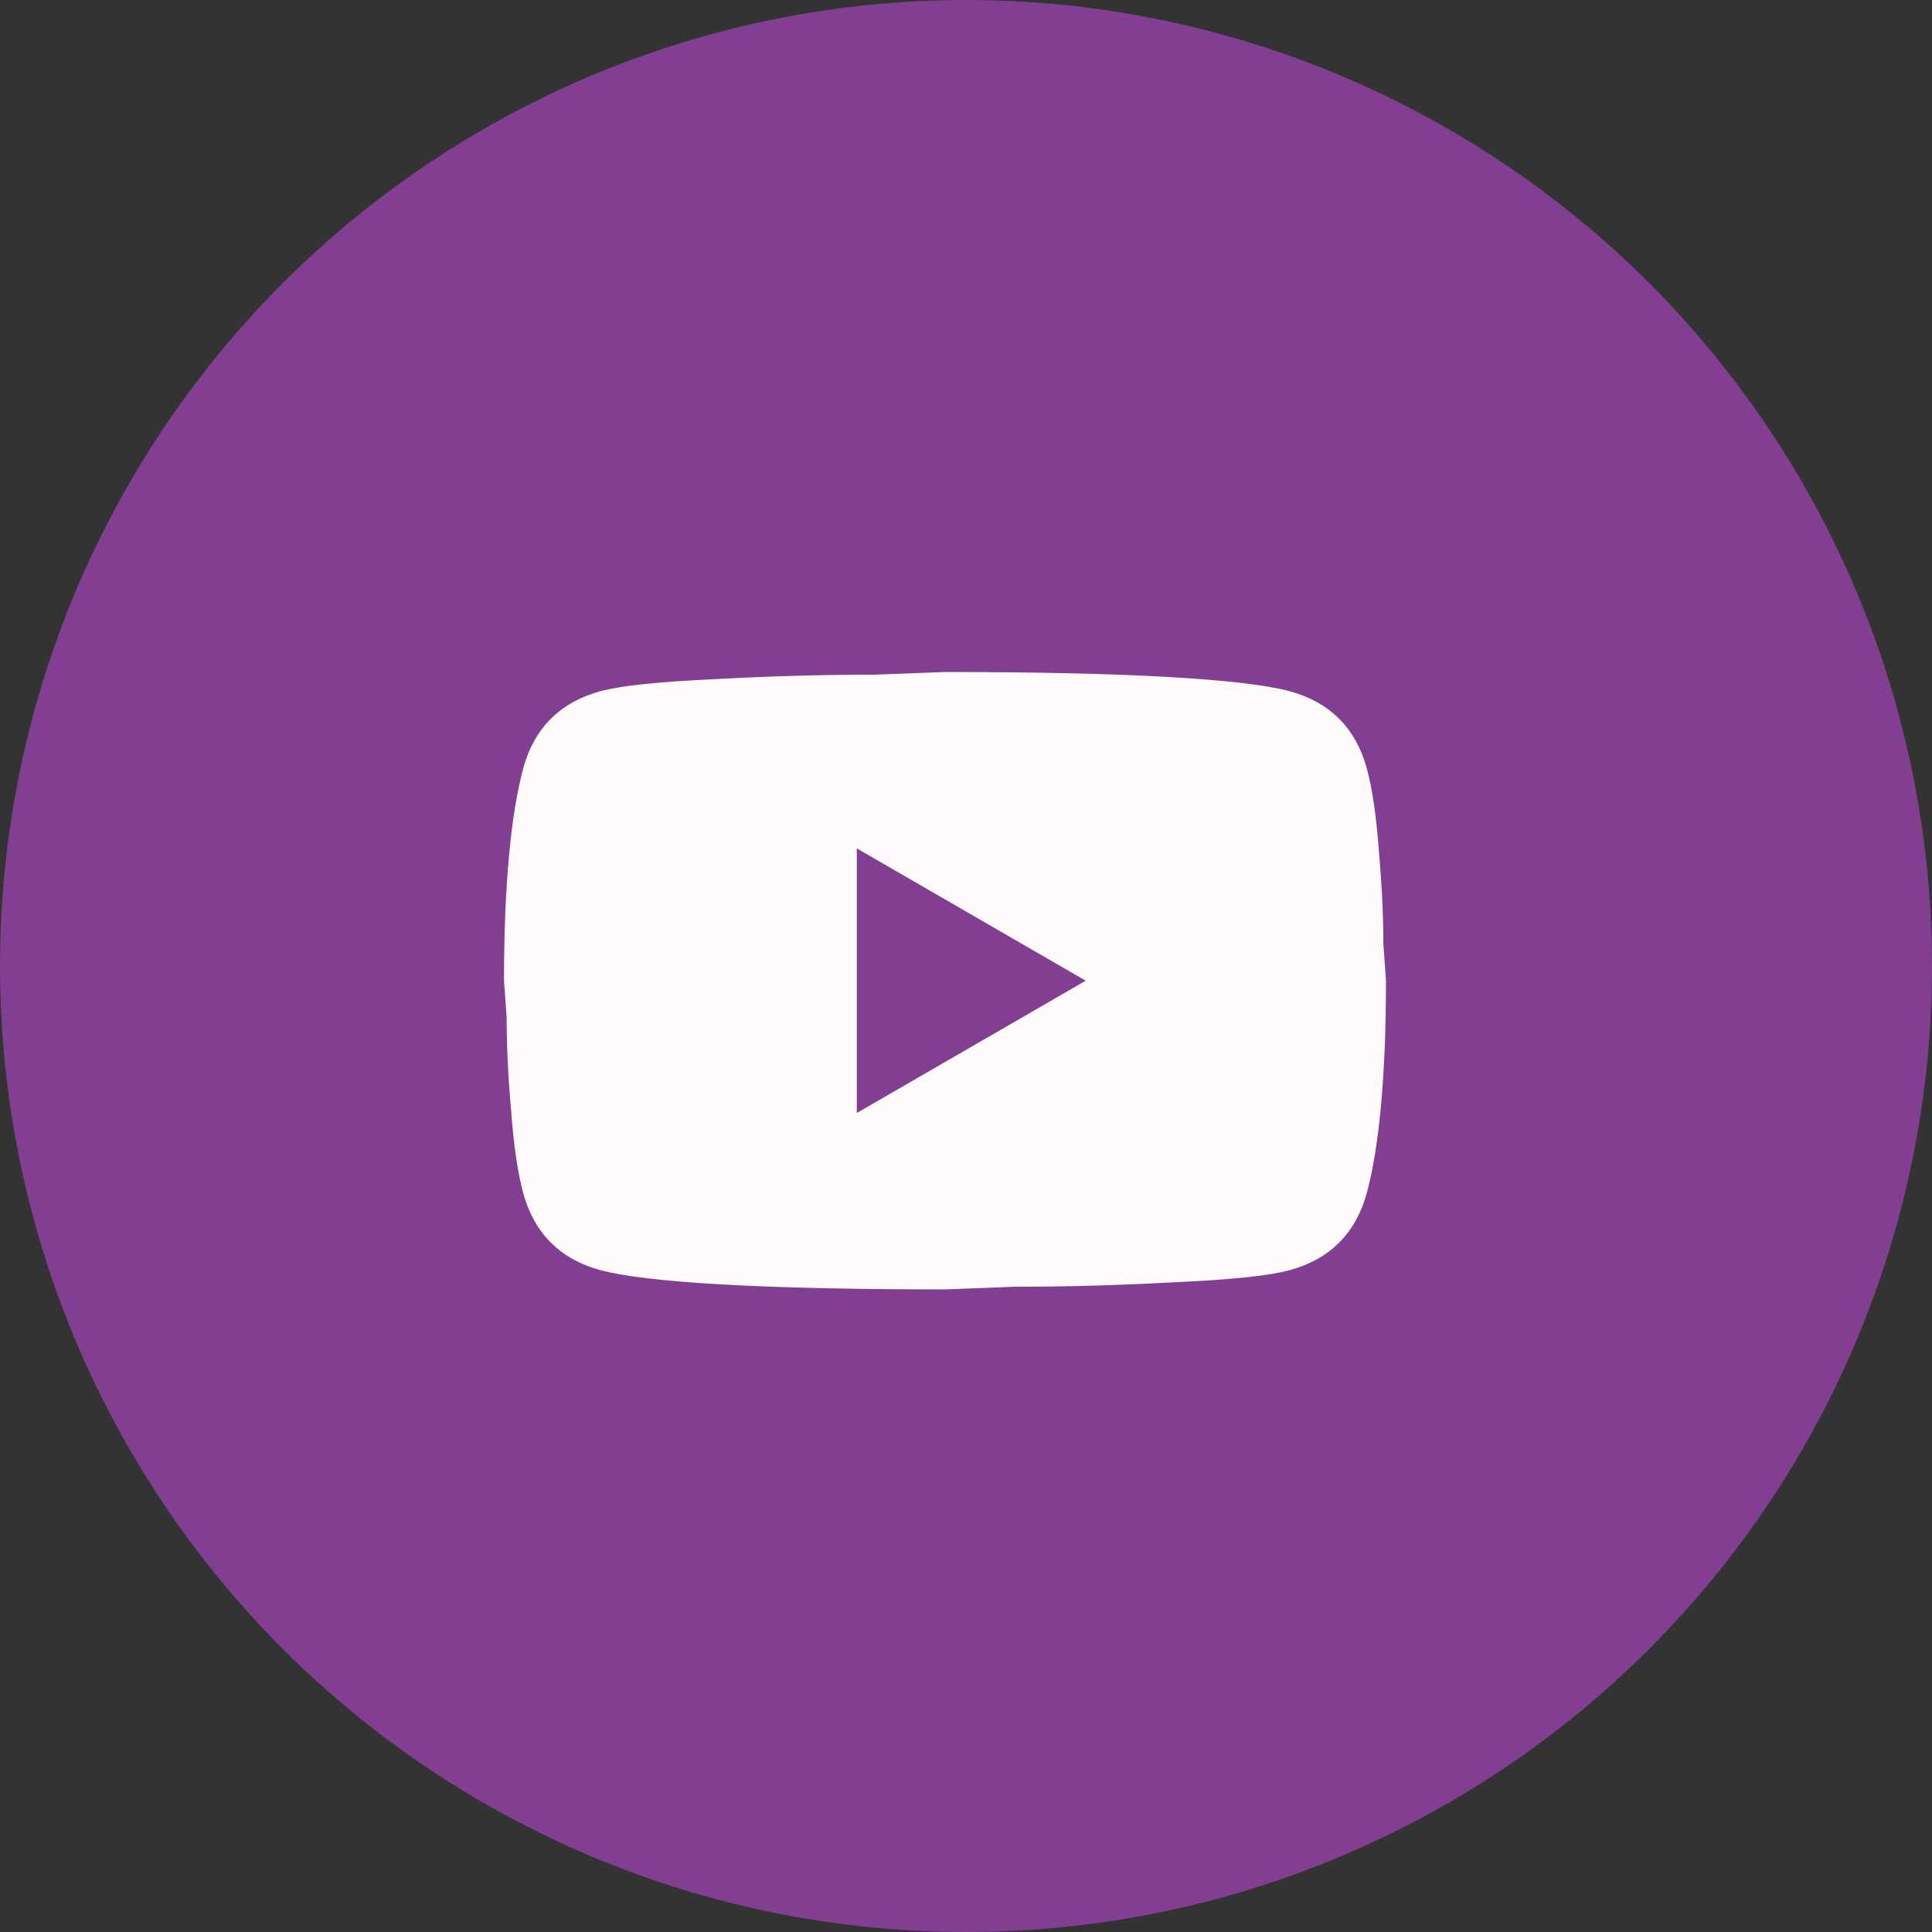<?xml version="1.0" encoding="UTF-8"?> <svg xmlns="http://www.w3.org/2000/svg" width="46" height="46" viewBox="0 0 46 46" fill="none"><rect x="0" y="0" width="46" height="46" fill="#333333" stroke="none"/><circle cx="23" cy="23" r="22.5" fill="#823F91" stroke="#823F91"></circle><path d="M20.048 26.5V27.11L20.576 26.805L26.026 23.655L26.553 23.35L26.026 23.045L20.576 19.895L20.048 19.59V20.2V26.5ZM32.481 20.3L32.481 20.3L32.481 20.304C32.554 21.136 32.585 21.85 32.585 22.468V22.481L32.586 22.493L32.648 23.363C32.647 25.645 32.48 27.294 32.199 28.328C31.969 29.154 31.453 29.669 30.628 29.899C30.178 30.023 29.313 30.117 27.923 30.18L27.92 30.18C26.561 30.254 25.318 30.285 24.169 30.285V30.285L24.156 30.285L22.493 30.348C20.3 30.348 18.525 30.306 17.165 30.228C15.796 30.149 14.874 30.035 14.372 29.898C13.546 29.669 13.031 29.153 12.801 28.328C12.674 27.867 12.581 27.232 12.519 26.4L12.519 26.4L12.519 26.396C12.446 25.564 12.415 24.85 12.415 24.232V24.219L12.414 24.207L12.352 23.337C12.353 21.055 12.521 19.406 12.801 18.372C13.031 17.546 13.547 17.031 14.373 16.801C14.822 16.677 15.687 16.583 17.077 16.52L17.077 16.52L17.08 16.52C18.439 16.446 19.682 16.415 20.831 16.415V16.415L20.844 16.415L22.507 16.352C24.7 16.352 26.475 16.394 27.835 16.472C29.204 16.551 30.126 16.665 30.628 16.801C31.454 17.031 31.969 17.547 32.199 18.373C32.326 18.834 32.419 19.468 32.481 20.3Z" fill="#FFFAFA" stroke="#FFFAFA" stroke-width="0.704"></path></svg> 